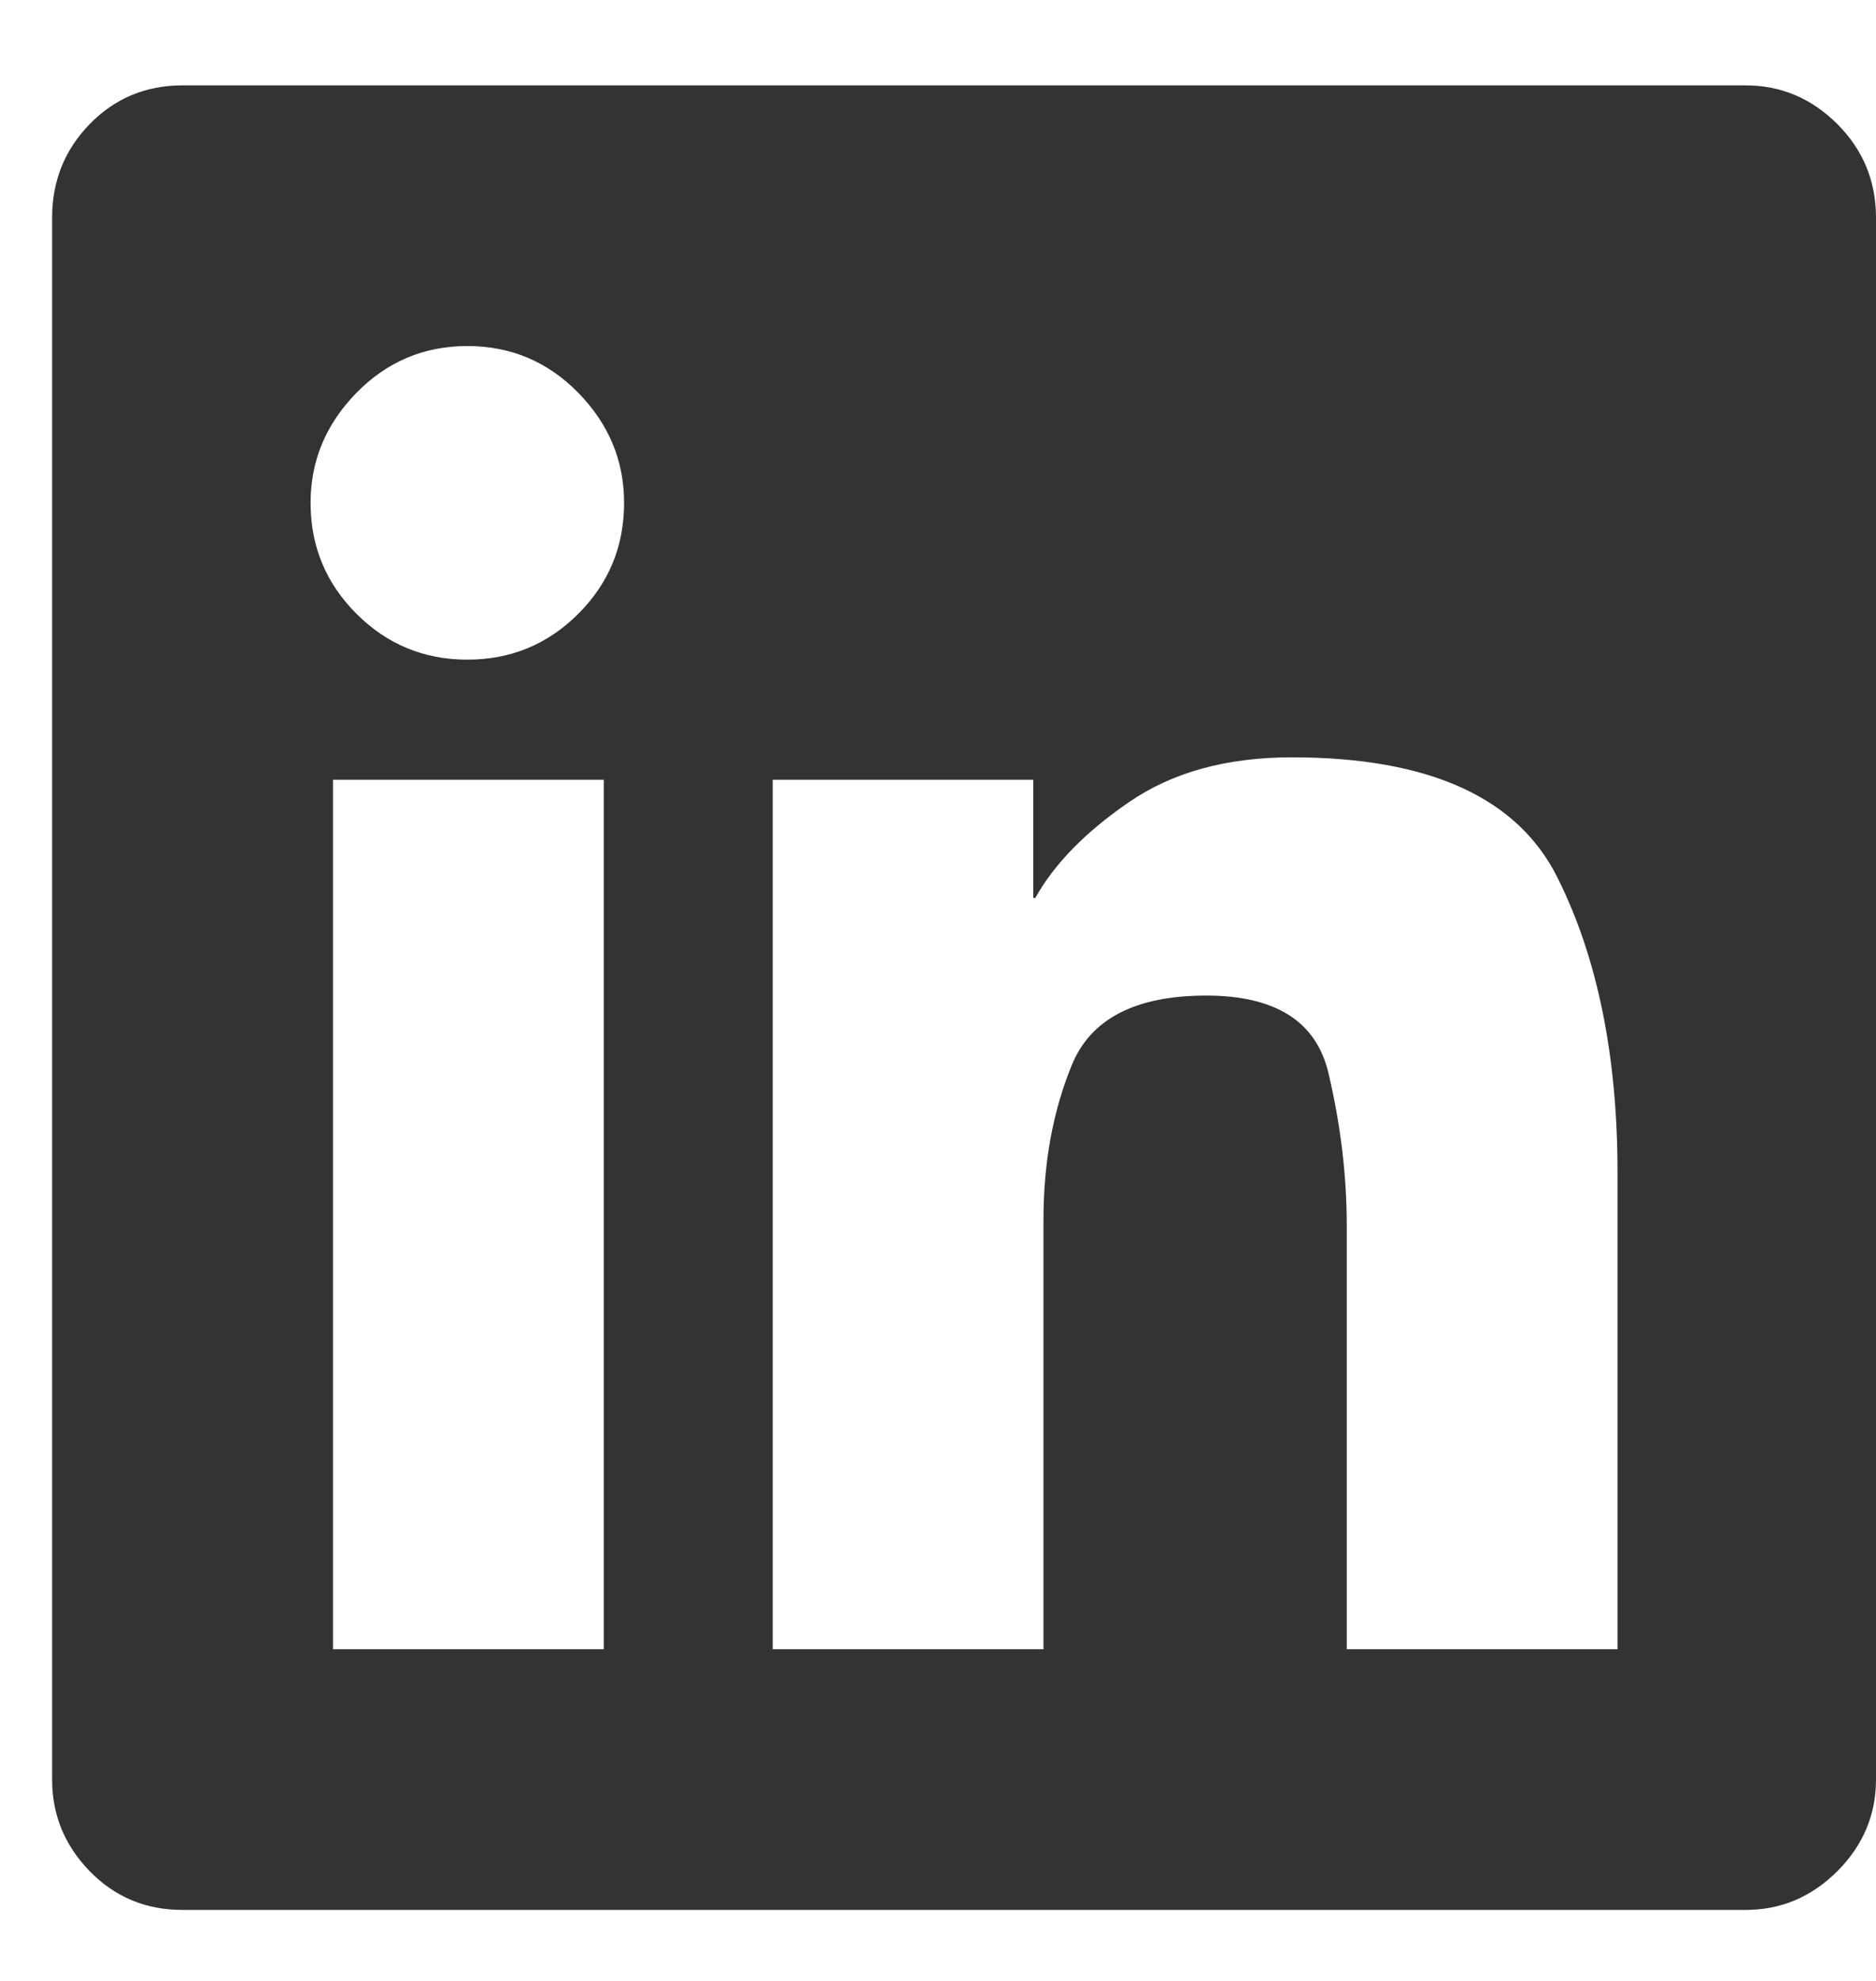 <svg width="18" height="19" viewBox="0 0 18 19" fill="none" xmlns="http://www.w3.org/2000/svg">
<path d="M16.75 0.819H1.75C1.398 0.819 1.102 0.943 0.861 1.19C0.62 1.437 0.5 1.737 0.5 2.088V17.069C0.5 17.407 0.62 17.7 0.861 17.948C1.102 18.195 1.398 18.319 1.75 18.319H16.75C17.088 18.319 17.381 18.195 17.629 17.948C17.876 17.7 18 17.407 18 17.069V2.088C18 1.737 17.876 1.437 17.629 1.19C17.381 0.943 17.088 0.819 16.75 0.819ZM5.793 15.819H3.195V7.479H5.793V15.819ZM4.484 6.327C4.068 6.327 3.713 6.18 3.42 5.887C3.127 5.594 2.98 5.239 2.98 4.823C2.98 4.419 3.127 4.068 3.42 3.768C3.713 3.469 4.068 3.319 4.484 3.319C4.901 3.319 5.256 3.469 5.549 3.768C5.842 4.068 5.988 4.419 5.988 4.823C5.988 5.239 5.842 5.594 5.549 5.887C5.256 6.18 4.901 6.327 4.484 6.327ZM15.52 15.819H12.922V11.756C12.922 11.275 12.863 10.786 12.746 10.291C12.629 9.797 12.238 9.549 11.574 9.549C10.897 9.549 10.467 9.771 10.285 10.213C10.103 10.656 10.012 11.151 10.012 11.698V15.819H7.414V7.479H9.914V8.612H9.934C10.116 8.286 10.415 7.98 10.832 7.694C11.249 7.407 11.77 7.264 12.395 7.264C13.71 7.264 14.559 7.648 14.943 8.416C15.328 9.185 15.52 10.129 15.52 11.248V15.819Z" fill="#333333"/>
</svg>
